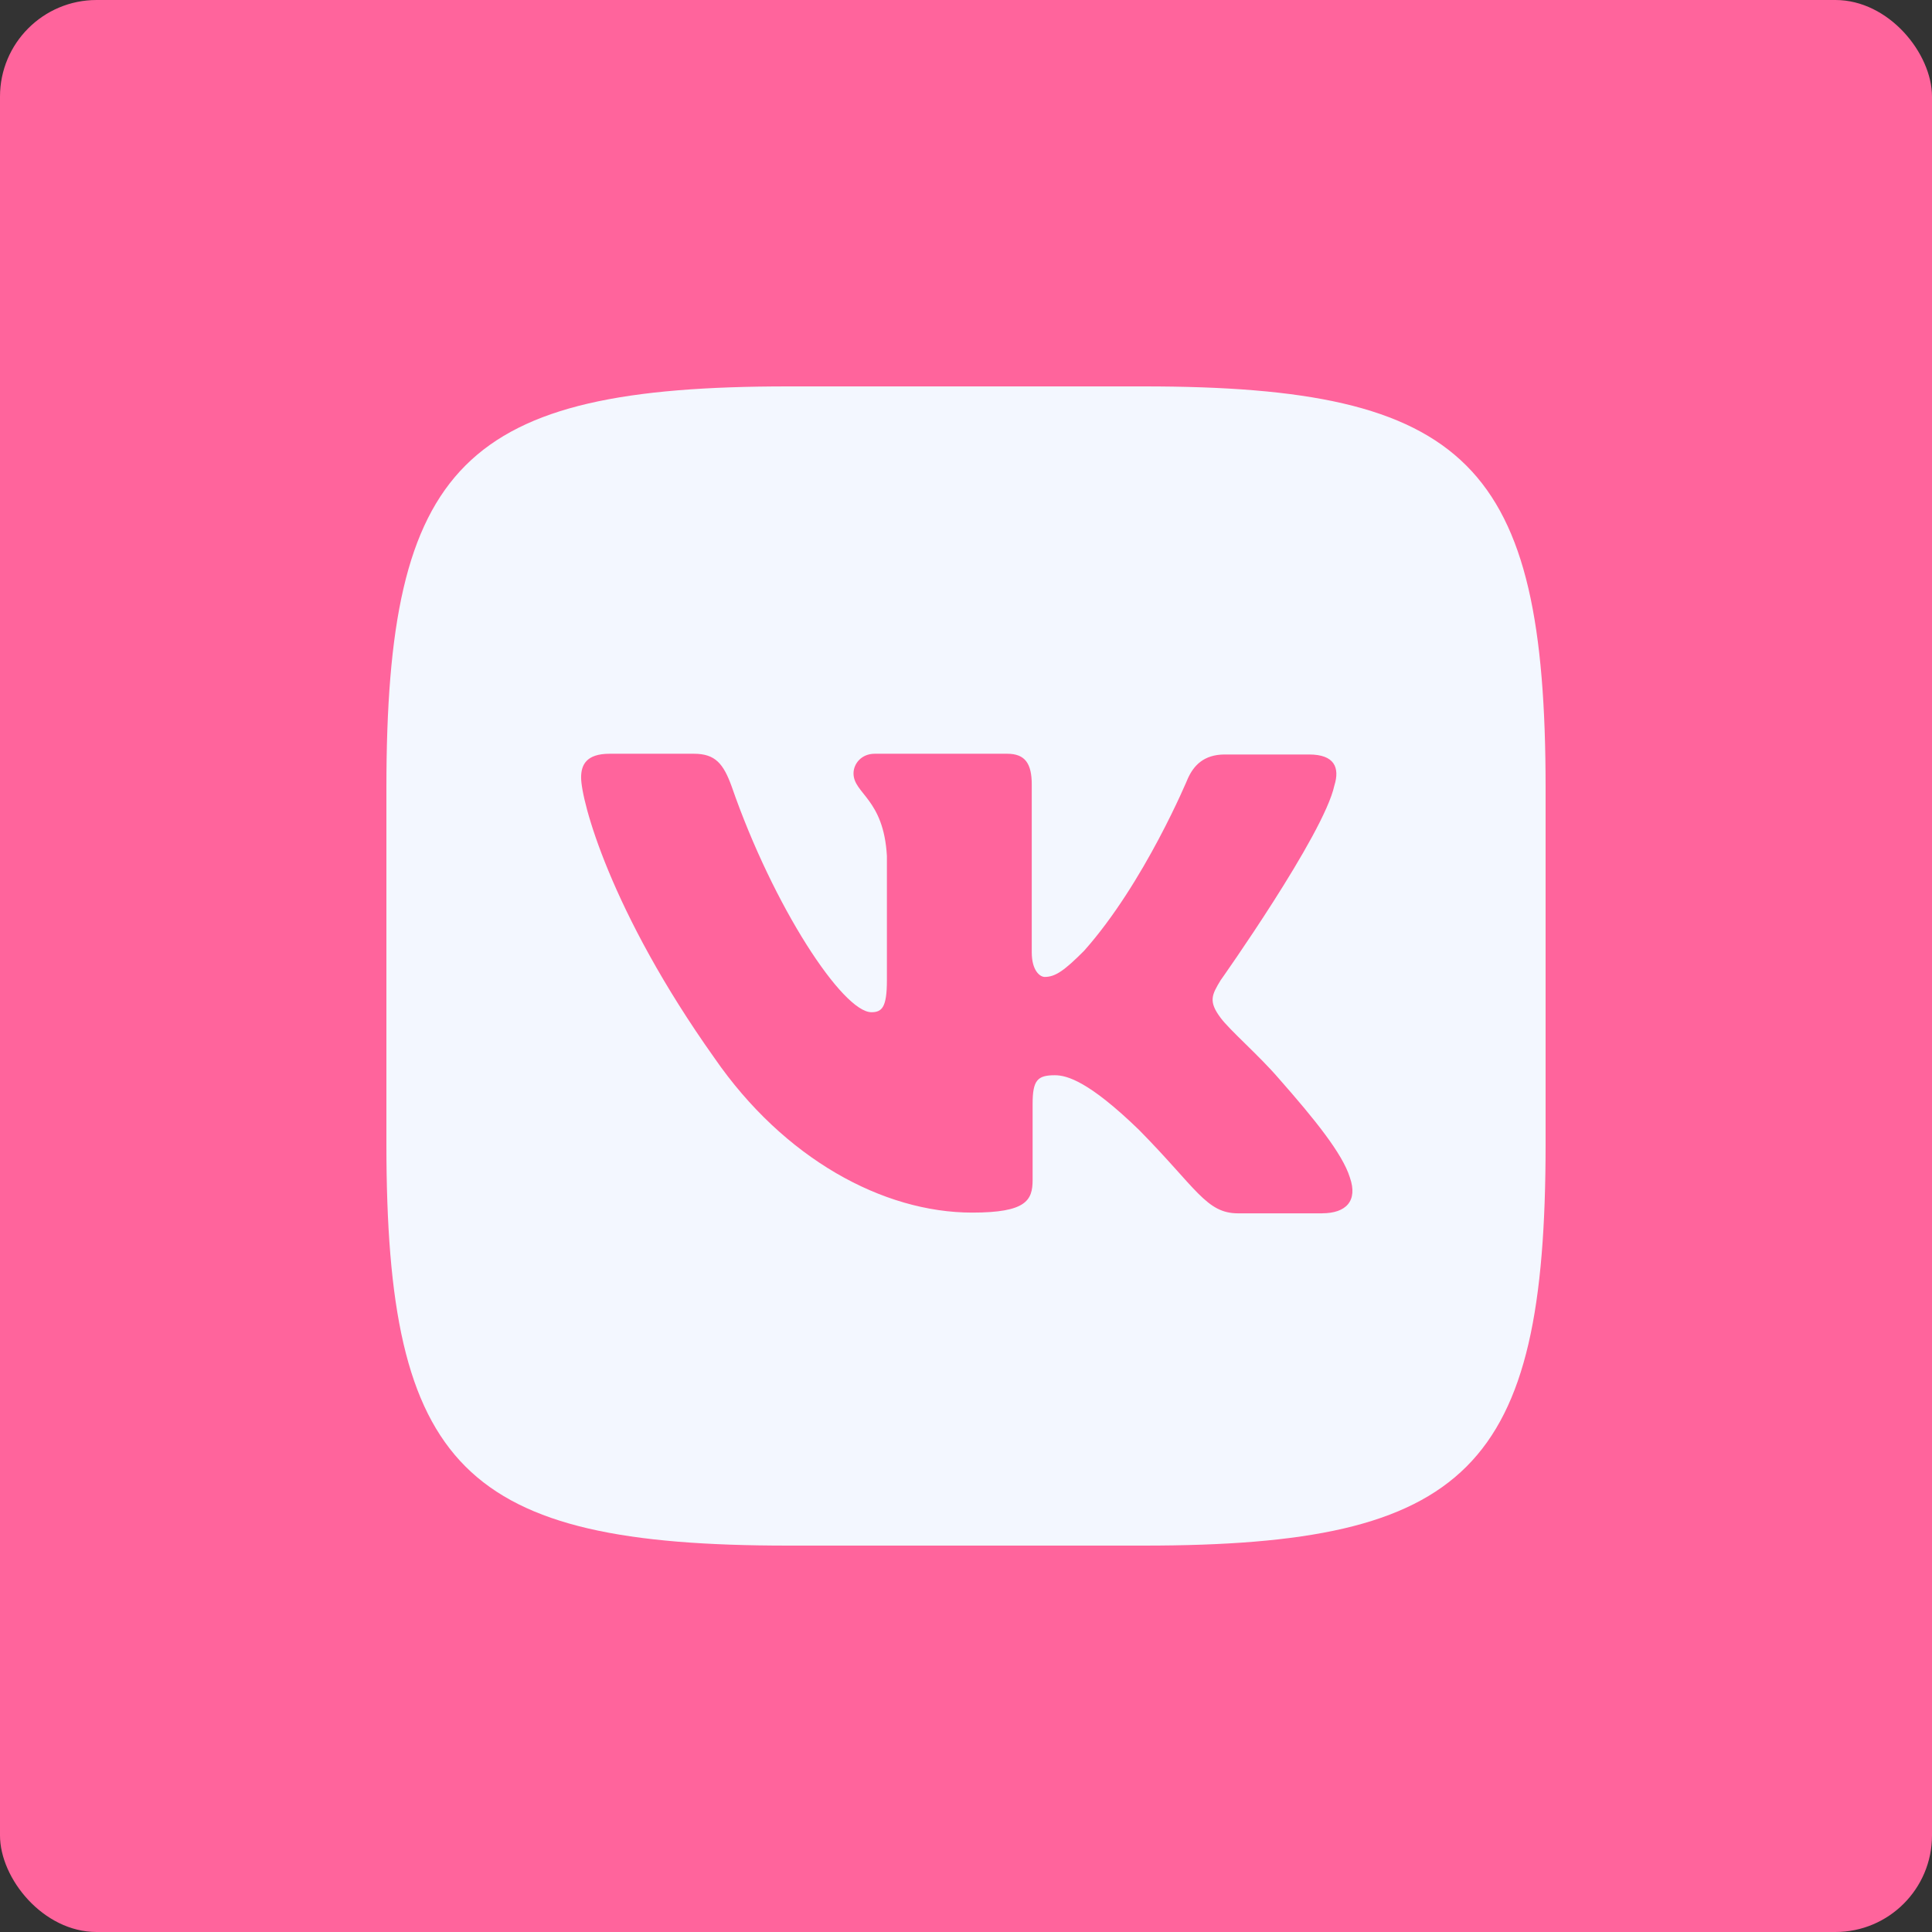 <?xml version="1.0" encoding="UTF-8"?> <svg xmlns="http://www.w3.org/2000/svg" viewBox="0 0 50 50" fill="none"><rect x="0" y="0" width="50" height="50" fill="#333333" stroke="none"/><rect width="50" height="50" rx="2.5" fill="#FF649C"></rect><path d="M29.605 10H20.396C11.992 10 10 11.992 10 20.396V29.605C10 38.008 11.992 40 20.396 40H29.605C38.008 40 40 38.008 40 29.605V20.396C40 11.992 37.988 10 29.605 10ZM34.218 31.401H32.041C31.216 31.401 30.962 30.746 29.478 29.242C28.189 27.993 27.618 27.827 27.3 27.827C26.851 27.827 26.724 27.953 26.724 28.57V30.537C26.724 31.065 26.558 31.382 25.161 31.382C22.851 31.382 20.288 29.985 18.491 27.383C15.78 23.569 15.039 20.712 15.039 20.122C15.039 19.804 15.165 19.507 15.776 19.507H17.958C18.51 19.507 18.72 19.761 18.935 20.352C20.014 23.467 21.811 26.196 22.553 26.196C22.826 26.196 22.953 26.069 22.953 25.371V22.153C22.87 20.669 22.089 20.542 22.089 20.015C22.089 19.761 22.299 19.507 22.635 19.507H26.067C26.531 19.507 26.702 19.761 26.702 20.308V24.648C26.702 25.117 26.912 25.283 27.038 25.283C27.312 25.283 27.547 25.117 28.054 24.609C29.621 22.851 30.744 20.141 30.744 20.141C30.89 19.823 31.145 19.526 31.697 19.526H33.879C34.533 19.526 34.68 19.862 34.533 20.331C34.26 21.6 31.589 25.37 31.589 25.37C31.359 25.75 31.271 25.916 31.589 26.341C31.823 26.659 32.586 27.318 33.093 27.909C34.026 28.968 34.743 29.857 34.934 30.471C35.148 31.082 34.832 31.4 34.216 31.4L34.218 31.401Z" fill="#F3F7FF"></path></svg> 